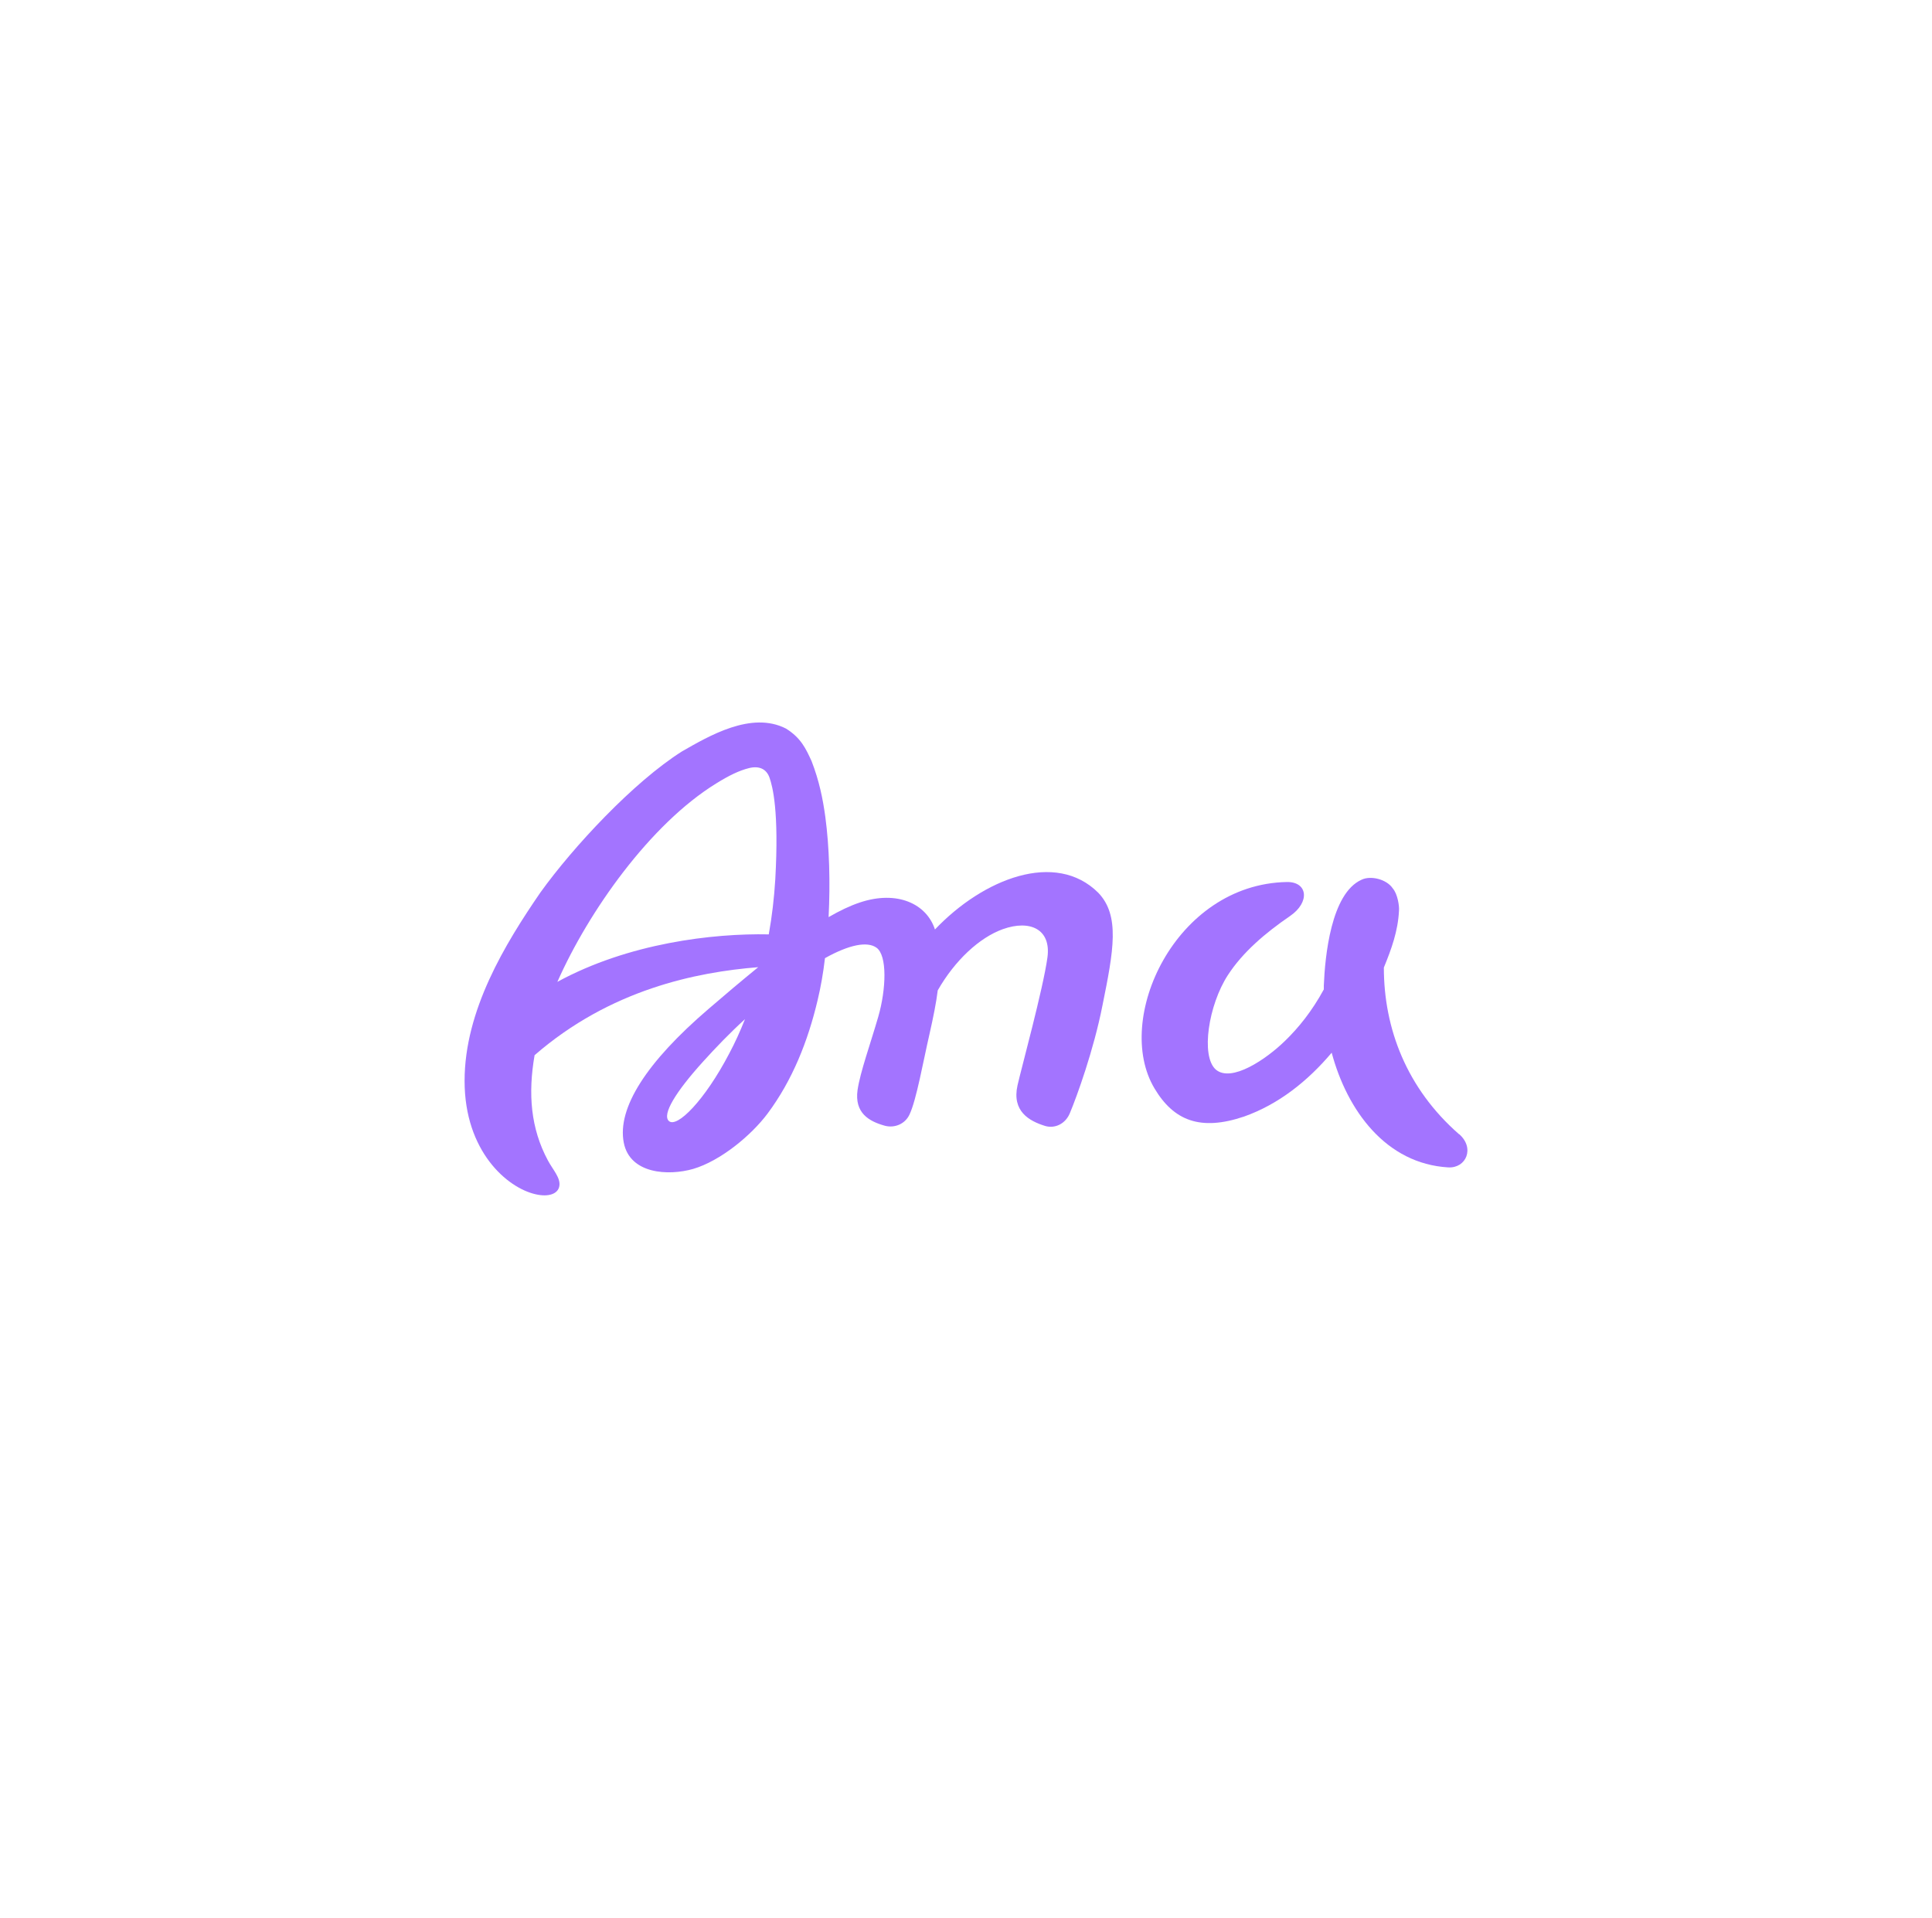 <?xml version="1.0" encoding="UTF-8"?> <svg xmlns="http://www.w3.org/2000/svg" viewBox="0 0 147.00 145.93" data-guides="{&quot;vertical&quot;:[],&quot;horizontal&quot;:[]}"><path fill="#a374ff" stroke="none" fill-opacity="1" stroke-width="1" stroke-opacity="1" class="st1" id="tSvg7d98cc0e70" title="Path 7" d="M71.145 70.747C70.518 68.777 68.27 67.712 65.41 68.675C64.666 68.923 63.878 69.302 63.046 69.784C63.178 67.171 63.105 64.472 62.798 62.166C62.608 60.78 62.331 59.408 61.747 57.905C61.309 56.956 60.945 56.154 59.806 55.439C57.165 54.082 53.911 56.023 51.912 57.161C48.205 59.496 43.594 64.457 41.113 67.916C38.428 71.827 35.349 76.876 35.349 82.246C35.349 87.616 38.603 90.389 40.748 90.871C41.74 91.104 42.455 90.841 42.557 90.258C42.674 89.63 42.061 89.003 41.682 88.288C40.383 85.865 40.164 83.239 40.675 80.291C46.439 75.285 52.977 73.972 57.691 73.593C56.406 74.643 55.122 75.723 53.94 76.745C49.183 80.816 46.95 84.318 47.461 86.945C47.928 89.338 50.861 89.484 52.743 88.944C54.816 88.331 57.151 86.405 58.406 84.727C60.288 82.202 61.47 79.24 62.214 76.088C62.448 75.11 62.638 74.045 62.769 72.907C64.651 71.856 65.994 71.623 66.68 72.104C67.526 72.688 67.424 75.285 66.826 77.358C66.227 79.43 65.454 81.56 65.25 82.932C65.002 84.683 66.111 85.325 67.336 85.661C68.066 85.851 68.869 85.53 69.204 84.8C69.73 83.691 70.24 80.772 70.722 78.685C71.014 77.387 71.233 76.307 71.35 75.358C72.648 73.082 74.516 71.345 76.297 70.703C78.369 69.959 79.989 70.703 79.697 72.848C79.376 75.212 77.698 81.341 77.42 82.582C77.42 82.582 77.42 82.582 77.42 82.582C76.982 84.552 78.296 85.296 79.522 85.675C80.266 85.894 81.069 85.515 81.404 84.698C81.93 83.443 83.214 79.911 83.885 76.496C84.731 72.323 85.228 69.667 83.564 67.93C80.324 64.705 74.823 66.836 71.116 70.747C71.126 70.747 71.135 70.747 71.145 70.747ZM42.412 74.702C44.79 69.331 49.475 62.706 54.495 59.612C55.458 59.014 56.231 58.635 56.99 58.445C57.749 58.255 58.318 58.503 58.551 59.175C58.785 59.846 59.281 61.714 58.989 66.909C58.902 68.324 58.741 69.725 58.493 71.097C54.261 71.01 47.826 71.754 42.397 74.716C42.402 74.711 42.407 74.707 42.412 74.702ZM50.89 85.296C50.365 84.8 51.401 83.093 53.488 80.787C53.488 80.787 53.488 80.787 53.488 80.787C54.465 79.707 55.502 78.627 56.684 77.547C56.319 78.467 55.925 79.342 55.487 80.159C53.619 83.735 51.503 85.865 50.89 85.296Z"></path><path fill="#a374ff" stroke="none" fill-opacity="1" stroke-width="1" stroke-opacity="1" class="st1" id="tSvgd5dbbd705d" title="Path 8" d="M111.013 86.303C107.029 82.815 105.293 78.262 105.293 73.622C105.862 72.235 106.373 70.849 106.446 69.273C106.475 68.952 106.344 68.033 105.979 67.609C105.512 66.894 104.286 66.602 103.6 66.938C101.265 67.974 100.813 72.804 100.725 74.993C100.725 75.091 100.725 75.188 100.725 75.285C99.821 76.949 98.799 78.204 97.792 79.182C96.333 80.612 93.692 82.392 92.509 81.385C91.342 80.364 91.955 76.453 93.429 74.191C94.567 72.44 96.289 70.98 98.142 69.711C99.704 68.645 99.499 67.084 97.909 67.113C89.416 67.274 84.702 77.562 87.84 82.815C89.299 85.267 91.327 86.084 94.655 84.96C97.296 84.026 99.514 82.246 101.324 80.101C102.506 84.508 105.454 88.55 110.196 88.828C110.196 88.828 110.196 88.828 110.196 88.828C111.553 88.901 112.239 87.354 111.013 86.288C111.013 86.293 111.013 86.298 111.013 86.303Z"></path><defs></defs></svg> 